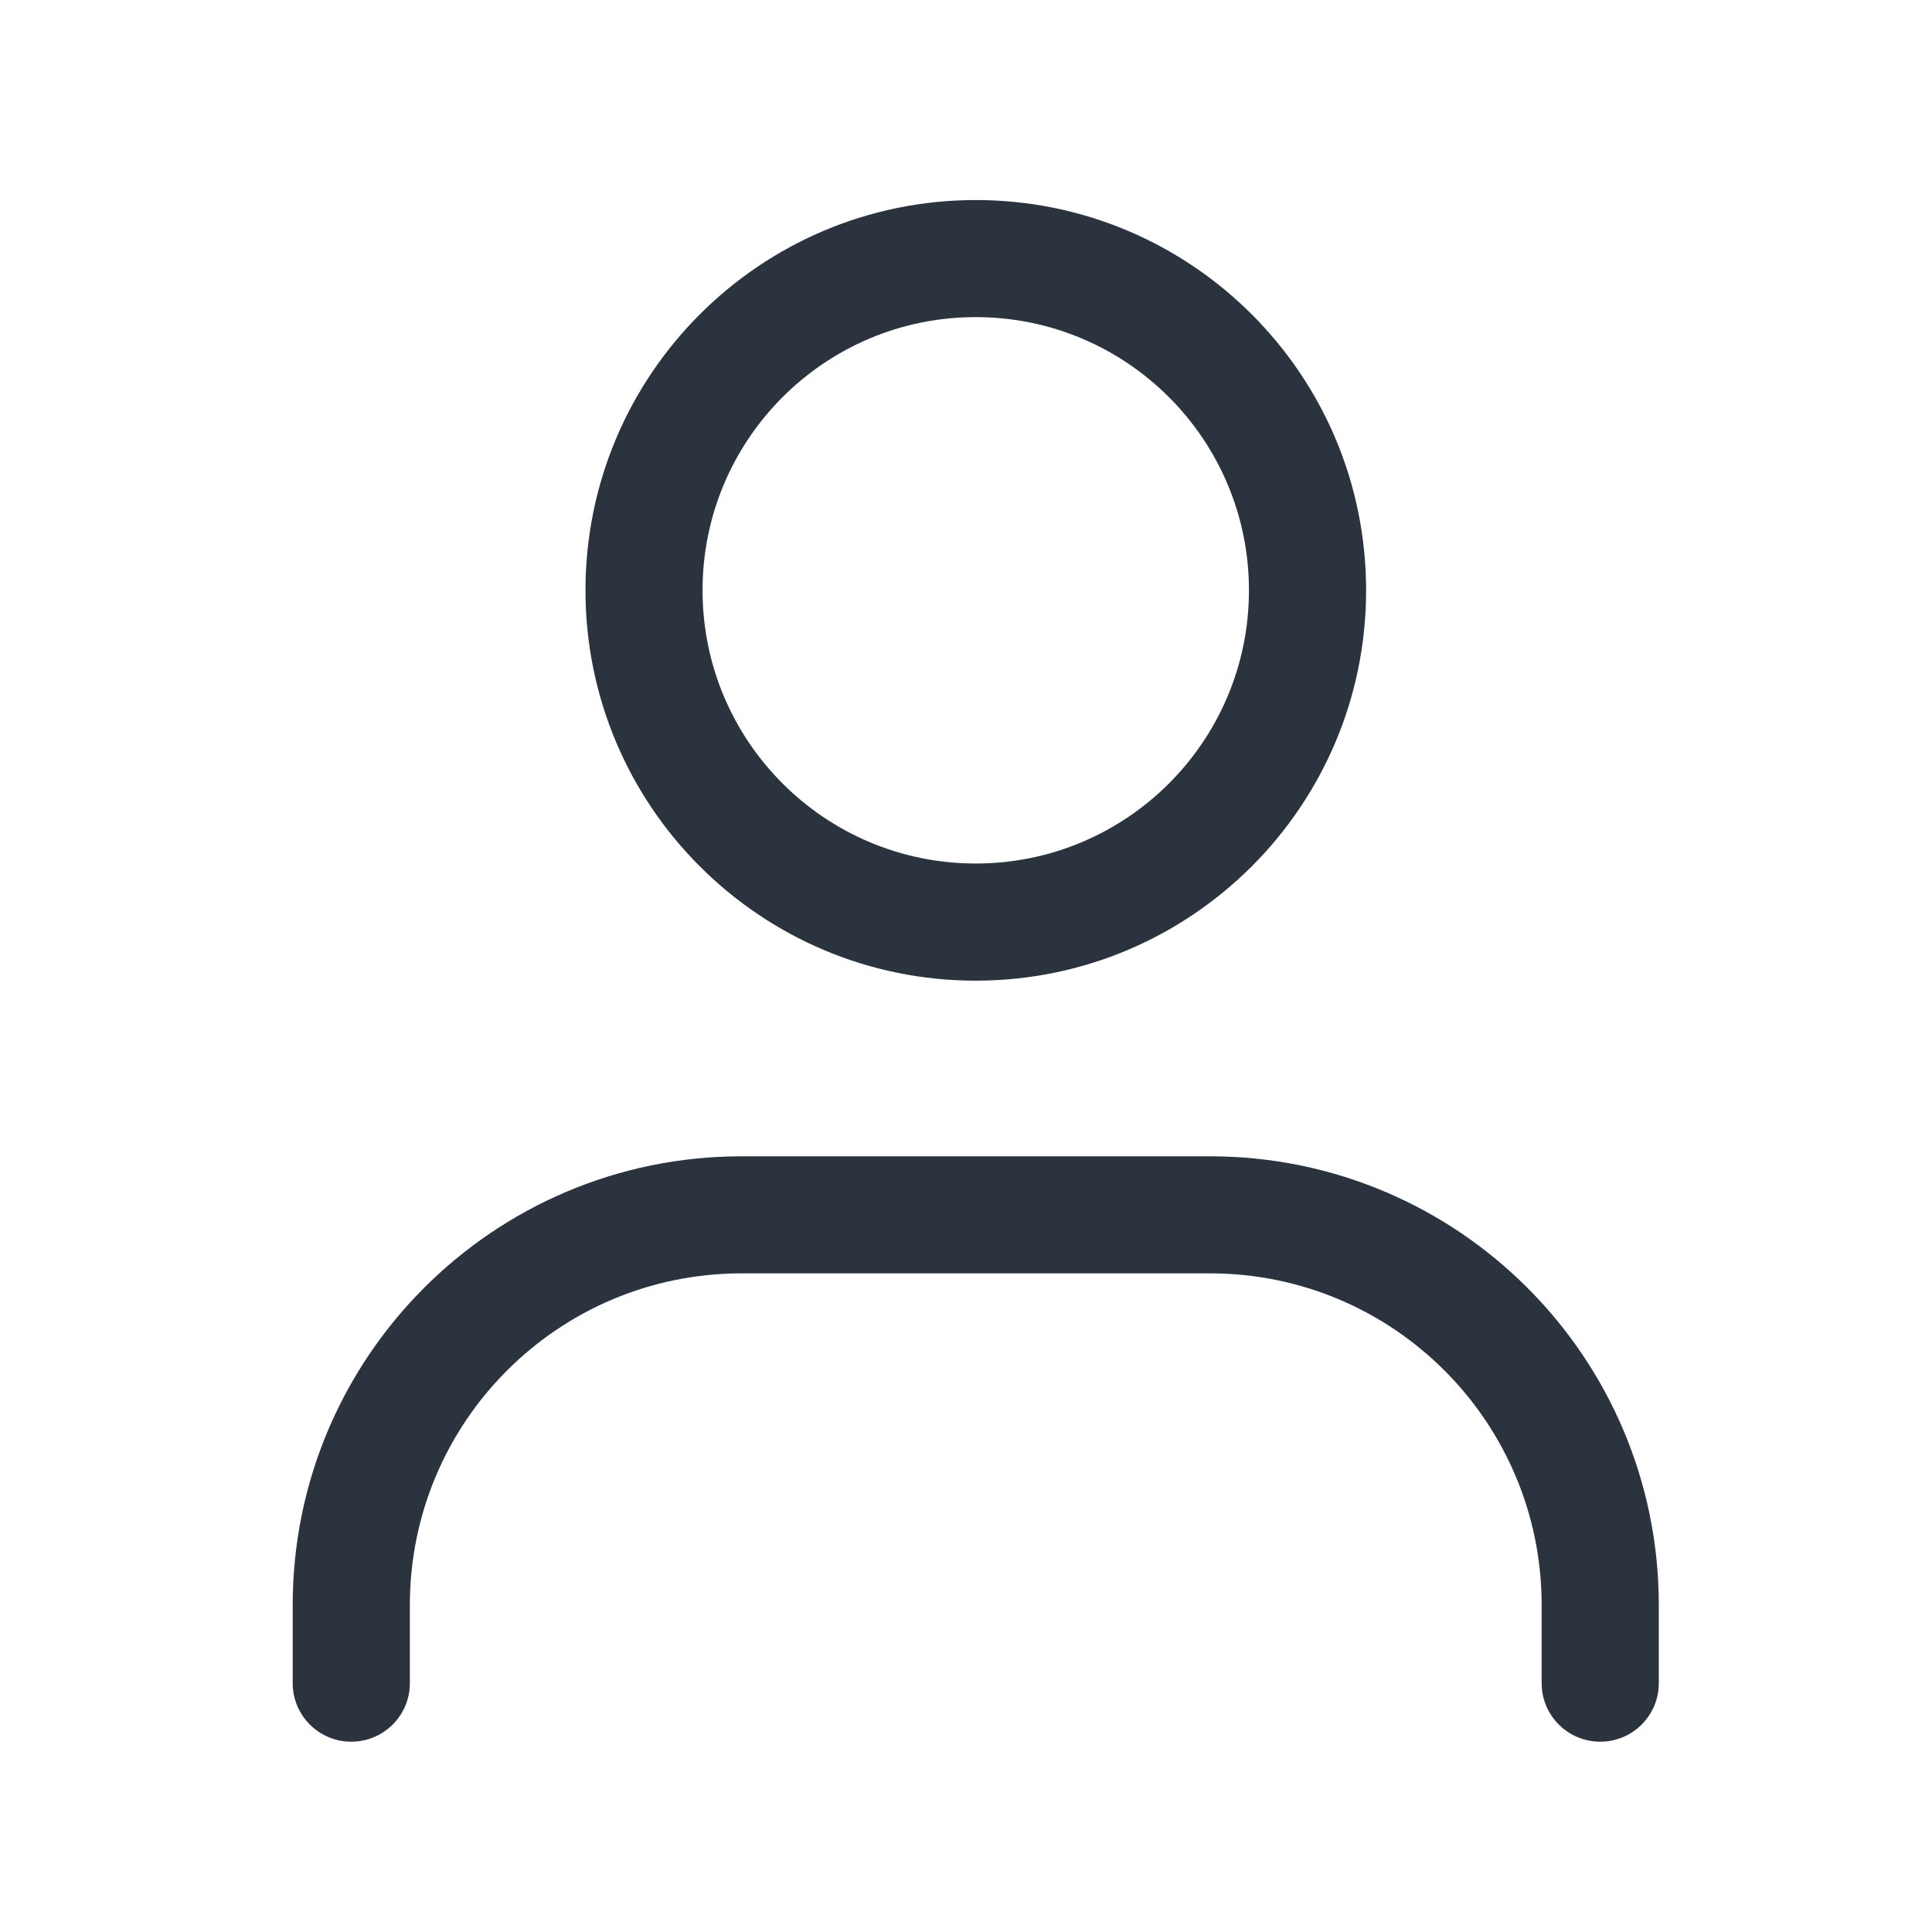 <svg width="22" height="22" viewBox="0 0 22 22" fill="none" xmlns="http://www.w3.org/2000/svg">
<path fill-rule="evenodd" clip-rule="evenodd" d="M11.111 9.833C12.829 9.833 14.222 8.44 14.222 6.722C14.222 5.004 12.829 3.611 11.111 3.611C9.393 3.611 8 5.004 8 6.722C8 8.44 9.393 9.833 11.111 9.833ZM11.111 11.167C13.566 11.167 15.556 9.177 15.556 6.722C15.556 4.268 13.566 2.278 11.111 2.278C8.657 2.278 6.667 4.268 6.667 6.722C6.667 9.177 8.657 11.167 11.111 11.167Z" fill="#2A333E"/>
<path fill-rule="evenodd" clip-rule="evenodd" d="M8.444 14.5C6.358 14.5 4.667 16.191 4.667 18.278V19.167C4.667 19.535 4.368 19.833 4 19.833C3.632 19.833 3.333 19.535 3.333 19.167V18.278C3.333 15.455 5.622 13.167 8.444 13.167H13.778C16.601 13.167 18.889 15.455 18.889 18.278V19.167C18.889 19.535 18.59 19.833 18.222 19.833C17.854 19.833 17.555 19.535 17.555 19.167V18.278C17.555 16.191 15.864 14.5 13.778 14.5H8.444Z" fill="#2A333E"/>
</svg>
